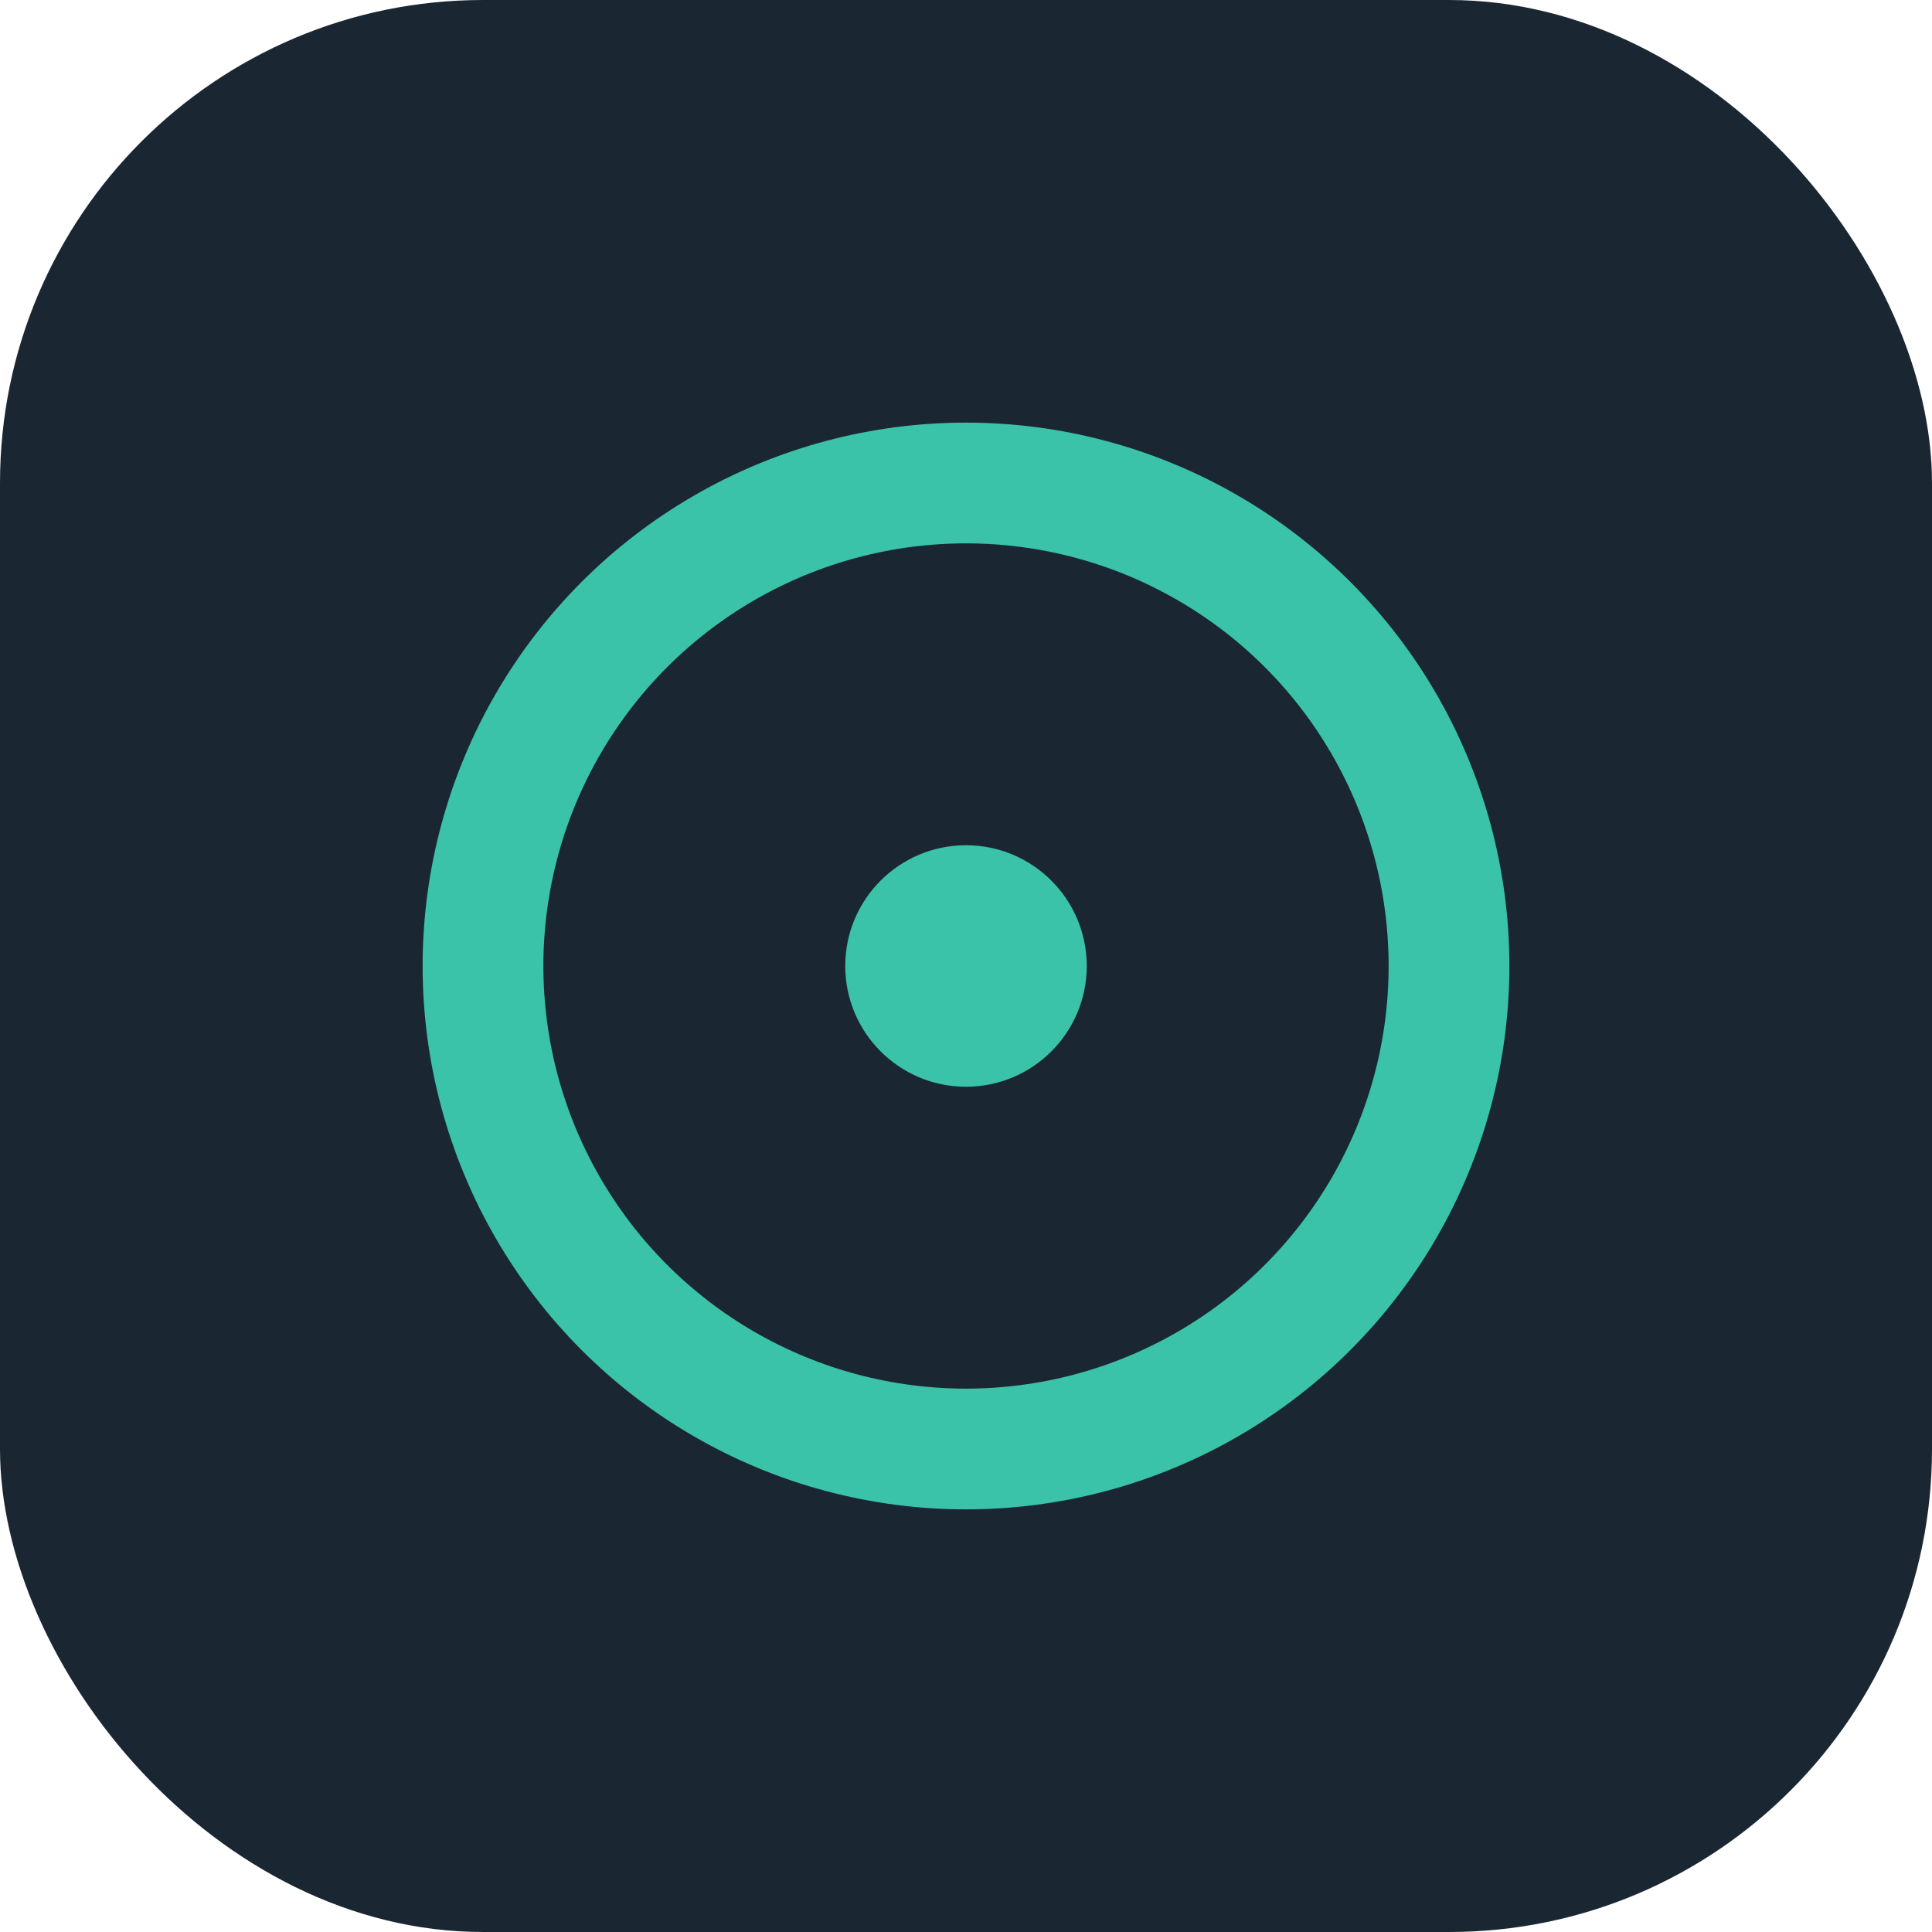 <?xml version="1.0" encoding="UTF-8"?>
<svg xmlns="http://www.w3.org/2000/svg" width="32" height="32" viewBox="0 0 32 32"><rect width="32" height="32" rx="8" fill="#1A2732"/><circle cx="16" cy="16" r="8" stroke="#3AC3A9" stroke-width="2" fill="none"/><circle cx="16" cy="16" r="2" fill="#3AC3A9"/></svg>